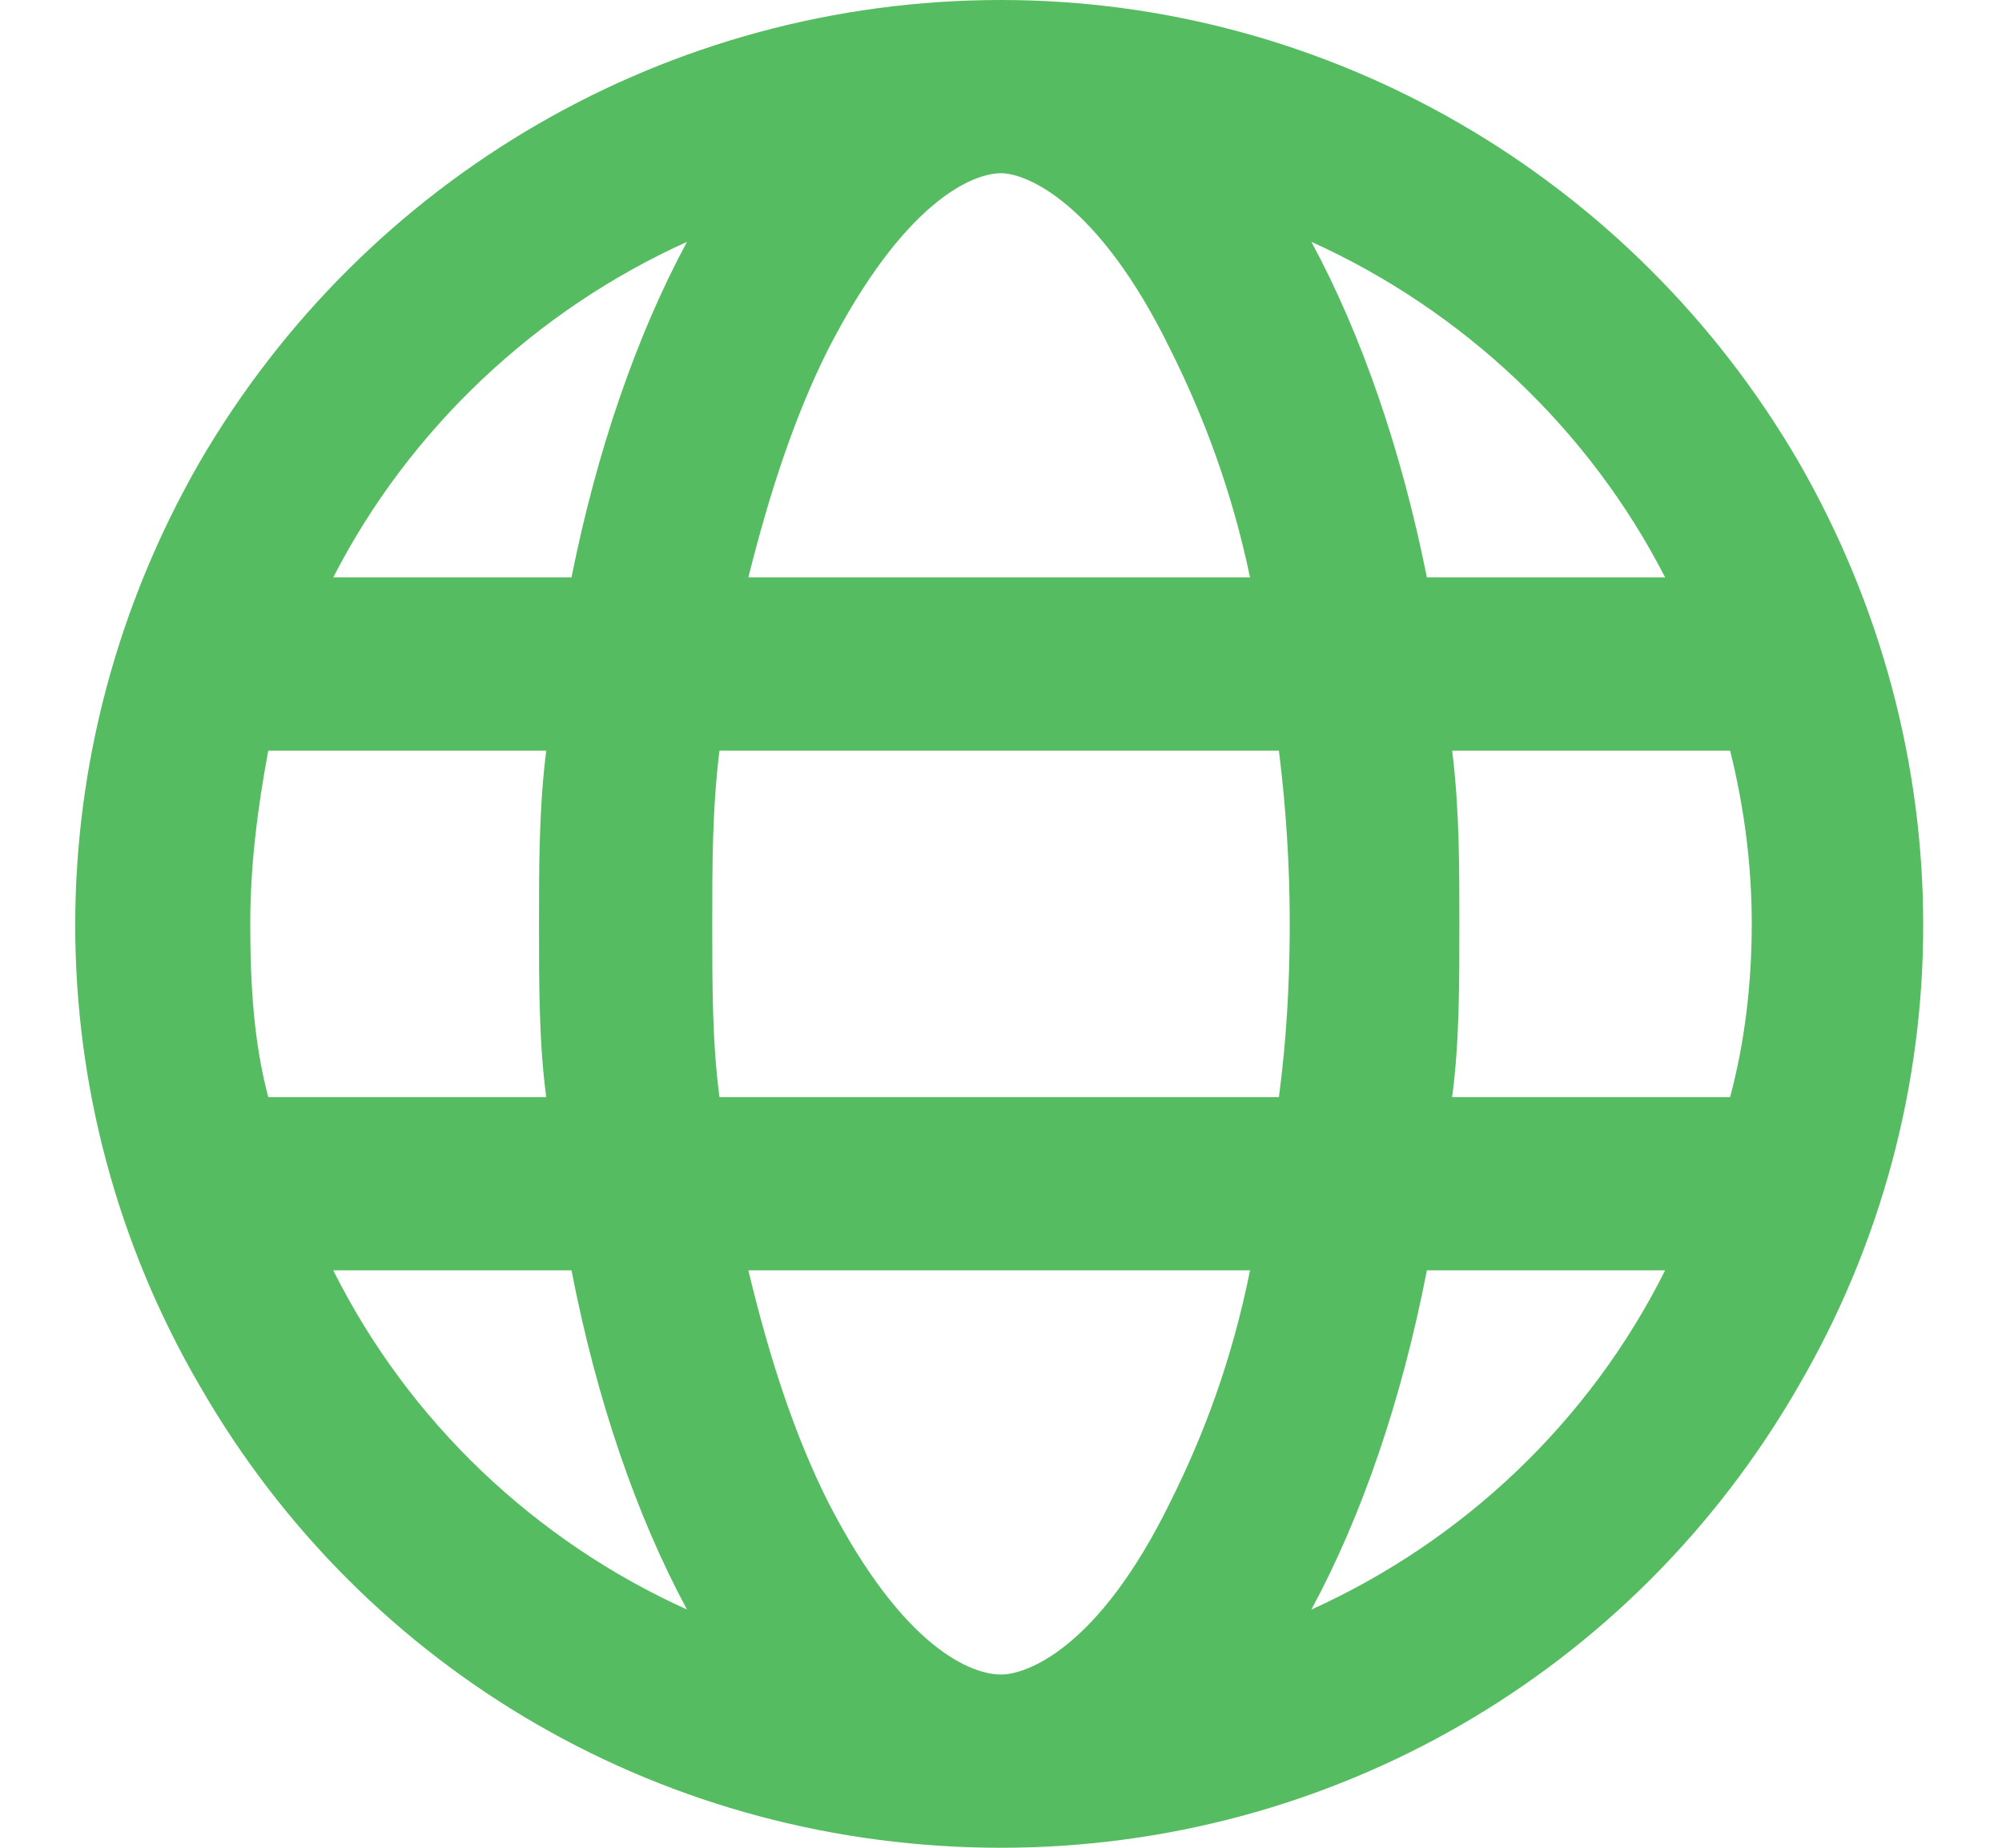 <svg width="26" height="24" viewBox="0 0 26 24" fill="none" xmlns="http://www.w3.org/2000/svg">
<path d="M13 21.75C13.328 21.75 14.266 21.422 15.203 19.5C15.625 18.656 16 17.672 16.234 16.5H9.719C10 17.672 10.328 18.656 10.75 19.5C11.734 21.422 12.625 21.75 13 21.75ZM9.344 14.25H16.609C16.703 13.547 16.75 12.797 16.75 12C16.75 11.25 16.703 10.5 16.609 9.75H9.344C9.25 10.5 9.25 11.25 9.25 12C9.25 12.797 9.25 13.547 9.344 14.25ZM9.719 7.5H16.234C16 6.375 15.625 5.391 15.203 4.547C14.266 2.625 13.328 2.25 13 2.25C12.625 2.25 11.734 2.625 10.75 4.547C10.328 5.391 10 6.375 9.719 7.5ZM18.859 9.75C18.953 10.5 18.953 11.25 18.953 12C18.953 12.797 18.953 13.547 18.859 14.25H22.469C22.656 13.547 22.75 12.797 22.75 12C22.75 11.25 22.656 10.5 22.469 9.75H18.859ZM21.625 7.5C20.641 5.578 19 4.031 17.031 3.141C17.688 4.359 18.203 5.859 18.531 7.5H21.625ZM7.422 7.5C7.75 5.859 8.266 4.359 8.922 3.141C6.953 4.031 5.312 5.578 4.328 7.5H7.422ZM3.484 9.75C3.344 10.5 3.25 11.25 3.25 12C3.25 12.797 3.297 13.547 3.484 14.25H7.094C7 13.547 7 12.797 7 12C7 11.25 7 10.5 7.094 9.75H3.484ZM17.031 20.906C19 20.016 20.641 18.469 21.625 16.5H18.531C18.203 18.188 17.688 19.688 17.031 20.906ZM8.922 20.906C8.266 19.688 7.75 18.188 7.422 16.5H4.328C5.312 18.469 6.953 20.016 8.922 20.906ZM13 24C8.688 24 4.75 21.75 2.594 18C0.438 14.297 0.438 9.75 2.594 6C4.75 2.297 8.688 0 13 0C17.266 0 21.203 2.297 23.359 6C25.516 9.75 25.516 14.297 23.359 18C21.203 21.75 17.266 24 13 24Z" fill="#56BC61"/>
</svg>
